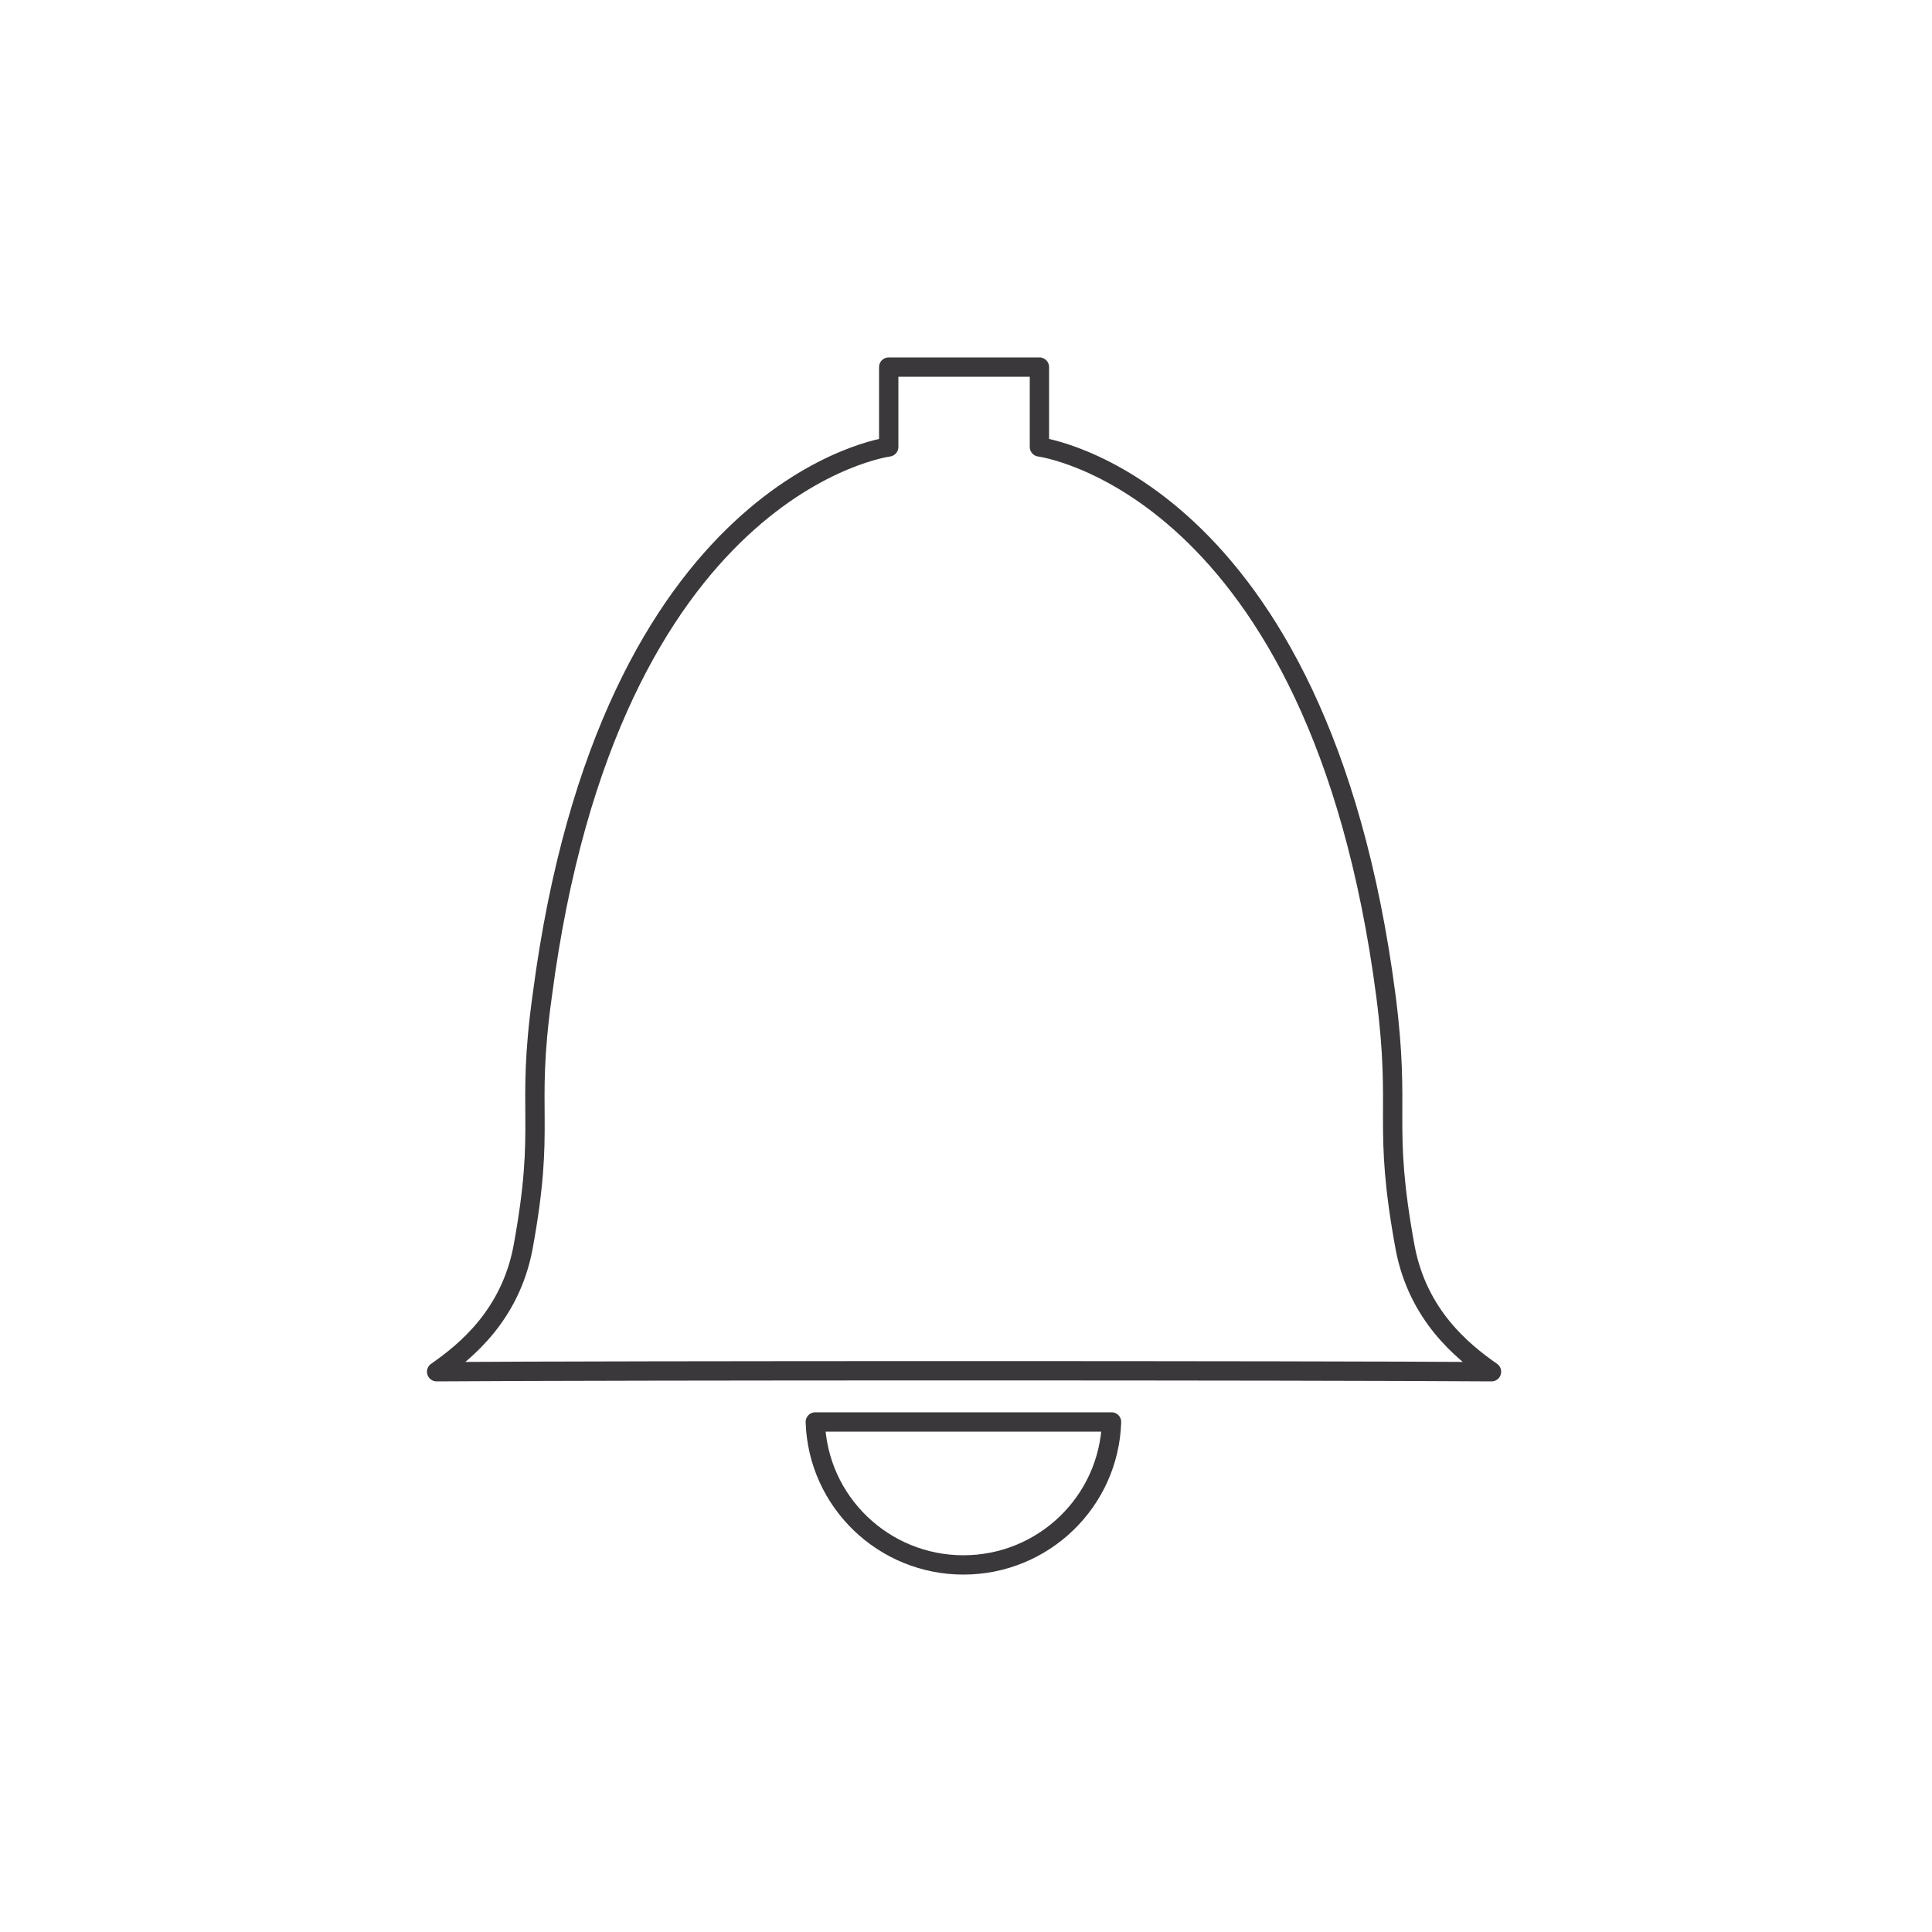 <?xml version="1.0" encoding="utf-8"?>
<!-- Generator: Adobe Illustrator 22.1.0, SVG Export Plug-In . SVG Version: 6.00 Build 0)  -->
<svg version="1.1" xmlns="http://www.w3.org/2000/svg" xmlns:xlink="http://www.w3.org/1999/xlink" x="0px" y="0px"
	 viewBox="0 0 150 150" style="enable-background:new 0 0 150 150;" xml:space="preserve">
<style type="text/css">
	.st0{fill:none;stroke:#BDBEC1;stroke-linecap:round;stroke-linejoin:round;stroke-miterlimit:10;}
	.st1{fill:#EEEEEE;}
	.st2{fill:#FFFFFF;stroke:#EEEEEE;stroke-width:6.415;stroke-miterlimit:10;}
	.st3{fill:none;stroke:#EEEEEE;stroke-width:6.415;stroke-linecap:round;stroke-linejoin:round;stroke-miterlimit:10;}
	.st4{fill:#D6D5D4;}
	.st5{fill:#666565;}
	.st6{fill:#232426;}
	.st7{fill:none;stroke:#050604;stroke-width:0.5;stroke-linecap:round;stroke-linejoin:round;stroke-miterlimit:10;}
	.st8{fill:none;stroke:#050604;stroke-linecap:round;stroke-linejoin:round;stroke-miterlimit:10;}
	.st9{fill:#B7B6B6;}
	.st10{fill:#919090;}
	.st11{opacity:0.8;}
	.st12{fill:none;stroke:#FF8500;stroke-width:6.155;stroke-linecap:round;stroke-linejoin:round;stroke-miterlimit:10;}
	.st13{fill:none;stroke:#FF8500;stroke-width:6.462;stroke-linecap:round;stroke-linejoin:round;stroke-miterlimit:10;}
	
		.st14{opacity:0.6;fill:none;stroke:#FF8500;stroke-width:6.155;stroke-linecap:round;stroke-linejoin:round;stroke-miterlimit:10;}
	
		.st15{opacity:0.6;fill:none;stroke:#FF8500;stroke-width:6.462;stroke-linecap:round;stroke-linejoin:round;stroke-miterlimit:10;}
	.st16{fill:none;stroke:#3A383A;stroke-linecap:round;stroke-linejoin:round;stroke-miterlimit:10;}
	.st17{fill:#3A383A;}
	.st18{fill:none;stroke:#BDBEC1;stroke-linecap:round;stroke-linejoin:round;}
	.st19{fill:none;stroke:#BDBEC1;stroke-linecap:round;stroke-linejoin:round;stroke-dasharray:12.021,12.021;}
	.st20{fill:none;stroke:#EEEEEE;stroke-width:1.917;stroke-linecap:round;stroke-linejoin:round;stroke-miterlimit:10;}
	.st21{fill:none;stroke:#EEEEEE;stroke-width:5.753;stroke-linecap:round;stroke-linejoin:round;stroke-miterlimit:10;}
	.st22{fill:none;stroke:#3A383A;stroke-width:2.844;stroke-linecap:round;stroke-linejoin:round;stroke-miterlimit:10;}
	.st23{fill:#FFFFFF;}
	.st24{fill:none;stroke:#BDBEC1;stroke-linecap:round;stroke-linejoin:round;stroke-miterlimit:10;stroke-dasharray:12;}
	.st25{fill:none;stroke:#C7C8C9;stroke-width:2;stroke-linecap:round;stroke-linejoin:round;stroke-dasharray:4.978,7.964;}
	.st26{fill:none;stroke:#C7C8C9;stroke-width:2;stroke-linecap:round;stroke-linejoin:round;}
	.st27{fill:none;stroke:#C7C8C9;stroke-width:2;stroke-linecap:round;stroke-linejoin:round;stroke-dasharray:5.337,8.54;}
	.st28{fill:none;stroke:#C7C8C9;stroke-width:2;stroke-linecap:round;stroke-linejoin:round;stroke-dasharray:4.995,7.992;}
	.st29{fill:none;stroke:#C7C8C9;stroke-width:2;stroke-linecap:round;stroke-linejoin:round;stroke-dasharray:5.309,8.494;}
	.st30{fill:none;stroke:#C7C8C9;stroke-width:2;stroke-linecap:round;stroke-linejoin:round;stroke-dasharray:5.059,8.094;}
	.st31{fill:none;stroke:#C7C8C9;stroke-width:2;stroke-linecap:round;stroke-linejoin:round;stroke-dasharray:5.093,8.149;}
	.st32{fill:none;stroke:#C7C8C9;stroke-width:2;stroke-linecap:round;stroke-linejoin:round;stroke-dasharray:4.662,7.458;}
	.st33{fill:none;stroke:#C7C8C9;stroke-width:2;stroke-linecap:round;stroke-linejoin:round;stroke-dasharray:5.207,8.331;}
	.st34{fill:none;stroke:#C7C8C9;stroke-width:2;stroke-linecap:round;stroke-linejoin:round;stroke-dasharray:4.603,7.365;}
	.st35{fill:none;stroke:#C7C8C9;stroke-width:2;stroke-linecap:round;stroke-linejoin:round;stroke-dasharray:4.689,7.502;}
	.st36{fill:none;stroke:#C7C8C9;stroke-width:2;stroke-linecap:round;stroke-linejoin:round;stroke-dasharray:5.179,8.286;}
	.st37{fill:none;stroke:#303030;stroke-width:1.721;stroke-linecap:round;stroke-linejoin:round;stroke-miterlimit:10;}
	.st38{fill:none;stroke:#726F72;stroke-width:0.982;stroke-miterlimit:10;}
	.st39{fill:#FF8000;}
	.st40{fill:none;stroke:#3A383A;stroke-width:0.808;stroke-linecap:round;stroke-linejoin:round;stroke-miterlimit:10;}
	.st41{fill:#FFFFFF;stroke:#FF8500;stroke-width:2;stroke-linecap:round;stroke-linejoin:round;stroke-miterlimit:10;}
	.st42{fill:none;stroke:#FF8500;stroke-width:2;stroke-linecap:round;stroke-linejoin:round;stroke-miterlimit:10;}
	.st43{fill:none;stroke:#343638;stroke-linecap:round;stroke-linejoin:round;stroke-miterlimit:10;}
	.st44{fill:none;stroke:#232426;stroke-linecap:round;stroke-linejoin:round;stroke-miterlimit:10;}
	.st45{fill:#05B819;}
	.st46{fill-rule:evenodd;clip-rule:evenodd;fill:#FF8000;}
	.st47{fill-rule:evenodd;clip-rule:evenodd;fill:#FFFFFF;}
	.st48{fill-rule:evenodd;clip-rule:evenodd;fill:none;}
	.st49{fill:none;stroke:#303030;stroke-width:0.914;stroke-miterlimit:10;}
	.st50{fill-rule:evenodd;clip-rule:evenodd;fill:#05B819;}
	.st51{fill:none;stroke:#383737;stroke-width:0.98;stroke-miterlimit:10;}
	.st52{fill:none;}
	.st53{fill:#FFFFFF;stroke:#343638;stroke-width:0.804;stroke-linecap:round;stroke-linejoin:round;stroke-miterlimit:10;}
	.st54{clip-path:url(#SVGID_16_);}
	.st55{fill:#FFFFFF;stroke:#343638;stroke-width:0.87;stroke-linecap:round;stroke-linejoin:round;stroke-miterlimit:10;}
	.st56{fill:#1D1D1B;}
	.st57{fill:none;stroke:#343638;stroke-width:3;stroke-linecap:round;stroke-linejoin:round;stroke-miterlimit:10;}
	.st58{fill:none;stroke:#303030;stroke-linecap:round;stroke-linejoin:round;stroke-miterlimit:10;}
	.st59{fill:#FFFFFF;stroke:#343638;stroke-linecap:round;stroke-linejoin:round;stroke-miterlimit:10;}
	.st60{fill:#FFFFFF;stroke:#343638;stroke-width:0.5;stroke-linecap:round;stroke-linejoin:round;stroke-miterlimit:10;}
	.st61{fill:#FFFFFF;stroke:#343638;stroke-width:0.5;stroke-miterlimit:10;}
	.st62{fill:#050604;}
	.st63{fill:none;stroke:#303030;stroke-width:0.5;stroke-linecap:round;stroke-linejoin:round;stroke-miterlimit:10;}
	.st64{fill:#FFFFFF;stroke:#303030;stroke-width:0.5;stroke-linecap:round;stroke-linejoin:round;stroke-miterlimit:10;}
	.st65{fill:none;stroke:#000000;stroke-width:0.911;stroke-miterlimit:10;}
	.st66{fill:none;stroke:#000000;stroke-width:0.993;stroke-miterlimit:10;}
	.st67{fill:none;stroke:#000000;stroke-width:0.632;stroke-miterlimit:10;}
	.st68{fill:none;stroke:#000000;stroke-width:0.688;stroke-miterlimit:10;}
	.st69{fill:none;stroke:#303030;stroke-width:0.867;stroke-linecap:round;stroke-linejoin:round;stroke-miterlimit:10;}
	.st70{fill:#FFFFFF;stroke:#303030;stroke-width:0.867;stroke-linecap:round;stroke-linejoin:round;stroke-miterlimit:10;}
	.st71{fill:none;stroke:#303030;stroke-width:2.601;stroke-linecap:round;stroke-linejoin:round;stroke-miterlimit:10;}
	.st72{fill:#FFFFFF;stroke:#050604;stroke-width:2.601;stroke-linecap:round;stroke-linejoin:round;stroke-miterlimit:10;}
	.st73{fill:none;stroke:#050604;stroke-width:0.867;stroke-linecap:round;stroke-linejoin:round;stroke-miterlimit:10;}
	.st74{fill:#FFFFFF;stroke:#303030;stroke-width:2.601;stroke-linecap:round;stroke-linejoin:round;stroke-miterlimit:10;}
	.st75{fill:none;stroke:#303030;stroke-width:3;stroke-linecap:round;stroke-linejoin:round;stroke-miterlimit:10;}
	.st76{fill:none;stroke:#FF8000;stroke-width:2;stroke-miterlimit:10;}
	.st77{fill:none;stroke:#3A383A;stroke-width:0.827;stroke-linecap:round;stroke-linejoin:round;stroke-miterlimit:10;}
	.st78{fill:none;stroke:#3A383A;stroke-width:0.688;stroke-linecap:round;stroke-linejoin:round;stroke-miterlimit:10;}
	.st79{fill:none;stroke:#3A383A;stroke-width:0.787;stroke-linecap:round;stroke-linejoin:round;stroke-miterlimit:10;}
	.st80{fill:none;stroke:#3A383A;stroke-width:0.937;stroke-linecap:round;stroke-linejoin:round;stroke-miterlimit:10;}
	.st81{fill:none;stroke:#000000;stroke-width:2.466;stroke-linecap:round;stroke-linejoin:round;stroke-miterlimit:10;}
	.st82{fill:none;stroke:#000000;stroke-width:0.816;stroke-linecap:round;stroke-linejoin:round;stroke-miterlimit:10;}
	.st83{fill:none;stroke:#000000;stroke-width:1.224;stroke-linecap:round;stroke-linejoin:round;stroke-miterlimit:10;}
	.st84{fill:none;stroke:#E807E3;stroke-width:3;stroke-miterlimit:10;}
	.st85{fill:none;stroke:#3A383A;stroke-width:0.787;stroke-linecap:round;stroke-linejoin:round;stroke-miterlimit:10;}
	.st86{fill:none;stroke:#3A383A;stroke-width:0.851;stroke-linecap:round;stroke-linejoin:round;stroke-miterlimit:10;}
	.st87{fill:none;stroke:#3A383A;stroke-width:0.766;stroke-linecap:round;stroke-linejoin:round;stroke-miterlimit:10;}
	.st88{fill:none;stroke:#3A383A;stroke-width:0.532;stroke-linecap:round;stroke-linejoin:round;stroke-miterlimit:10;}
	.st89{fill:none;stroke:#3A383A;stroke-width:0.747;stroke-linecap:round;stroke-linejoin:round;stroke-miterlimit:10;}
	.st90{fill:none;stroke:#3A383A;stroke-width:0.934;stroke-linecap:round;stroke-linejoin:round;stroke-miterlimit:10;}
	.st91{fill:none;stroke:#ED0CF4;stroke-width:5.391;stroke-miterlimit:10;}
	.st92{fill:none;stroke:#ED0CF4;stroke-width:3;stroke-miterlimit:10;}
	.st93{fill:none;stroke:#3A383A;stroke-width:2.206;stroke-linecap:round;stroke-linejoin:round;stroke-miterlimit:10;}
	.st94{fill:#FFFFFF;stroke:#3A383A;stroke-linecap:round;stroke-linejoin:round;stroke-miterlimit:10;}
	.st95{fill:none;stroke:#ADACB2;stroke-width:5.709;stroke-miterlimit:10;}
	.st96{fill:none;stroke:#ADACB2;stroke-width:5.982;stroke-miterlimit:10;}
	.st97{fill:none;stroke:#EF06E9;stroke-width:7;stroke-linecap:round;stroke-linejoin:round;stroke-miterlimit:10;}
	.st98{fill:none;stroke:#3A383A;stroke-width:0.902;stroke-linecap:round;stroke-linejoin:round;stroke-miterlimit:10;}
	.st99{fill:#F5770F;}
	
		.st100{clip-path:url(#SVGID_28_);fill:none;stroke:#000000;stroke-width:0.796;stroke-linecap:round;stroke-linejoin:round;stroke-miterlimit:10;}
	.st101{fill:#F90606;}
	.st102{fill:none;stroke:#F90606;stroke-miterlimit:10;}
	.st103{fill:#FFFFFF;stroke:#232426;stroke-width:1.111;stroke-linecap:round;stroke-linejoin:round;stroke-miterlimit:10;}
	.st104{fill:#FFFFFF;stroke:#232426;stroke-width:1.045;stroke-linecap:round;stroke-linejoin:round;stroke-miterlimit:10;}
	.st105{fill:none;stroke:#232426;stroke-width:1.045;stroke-linecap:round;stroke-linejoin:round;stroke-miterlimit:10;}
	.st106{fill:none;stroke:#F208E2;stroke-miterlimit:10;}
	.st107{fill:none;stroke:#F208E2;stroke-width:1.162;stroke-miterlimit:10;}
	.st108{fill:none;stroke:#F208E2;stroke-width:2.189;stroke-miterlimit:10;}
	.st109{fill:none;stroke:#F208E2;stroke-width:0.5;stroke-miterlimit:10;}
	.st110{fill:none;stroke:#F208E2;stroke-width:0.55;stroke-miterlimit:10;}
	.st111{fill:none;stroke:#F208E2;stroke-width:0.558;stroke-linecap:round;stroke-linejoin:round;stroke-miterlimit:10;}
	.st112{fill:none;stroke:#F208E2;stroke-width:0.558;stroke-miterlimit:10;}
	.st113{fill:none;stroke:#F208E2;stroke-width:0.57;stroke-linecap:round;stroke-linejoin:round;stroke-miterlimit:10;}
	.st114{fill:none;stroke:#F208E2;stroke-width:0.57;stroke-miterlimit:10;}
	.st115{fill:none;stroke:#303030;stroke-width:2.498;stroke-linecap:round;stroke-linejoin:round;stroke-miterlimit:10;}
	.st116{fill:none;stroke:#303030;stroke-width:0.833;stroke-linecap:round;stroke-linejoin:round;stroke-miterlimit:10;}
	.st117{fill:#B2C3D7;}
	.st118{fill:none;stroke:#FF8500;stroke-width:1.454;stroke-linecap:round;stroke-linejoin:round;stroke-miterlimit:10;}
	.st119{fill:#FF8500;}
	.st120{fill:none;stroke:#C6C5C4;stroke-width:0.521;stroke-miterlimit:10;}
	.st121{fill:none;stroke:#C6C5C4;stroke-width:0.483;stroke-miterlimit:10;}
	.st122{fill:none;stroke:#C6C5C4;stroke-width:0.572;stroke-miterlimit:10;}
	.st123{fill:none;stroke:#303030;stroke-width:0.855;stroke-linecap:round;stroke-linejoin:round;stroke-miterlimit:10;}
	.st124{fill:#FFFFFF;stroke:#303030;stroke-width:3.11;stroke-linecap:round;stroke-linejoin:round;stroke-miterlimit:10;}
	.st125{fill:none;stroke:#303030;stroke-width:0.963;stroke-linecap:round;stroke-linejoin:round;stroke-miterlimit:10;}
	.st126{fill:none;stroke:#3A383A;stroke-width:0.875;stroke-linecap:round;stroke-linejoin:round;stroke-miterlimit:10;}
	.st127{fill:none;stroke:#3A383A;stroke-width:0.986;stroke-linecap:round;stroke-linejoin:round;stroke-miterlimit:10;}
	.st128{fill:#775437;}
	.st129{opacity:0.9;fill:none;stroke:#BABABA;stroke-width:0.969;stroke-miterlimit:10;}
	.st130{opacity:0.9;fill:none;stroke:url(#SVGID_31_);stroke-width:0.969;stroke-miterlimit:10;}
	.st131{opacity:0.9;}
	.st132{fill:#727171;}
	.st133{fill:none;stroke:#EA11EA;stroke-linecap:round;stroke-linejoin:round;stroke-miterlimit:10;}
	.st134{fill:none;stroke:#EA11EA;stroke-width:0.89;stroke-linecap:round;stroke-linejoin:round;stroke-miterlimit:10;}
	.st135{fill:none;stroke:#EA11EA;stroke-width:0.994;stroke-miterlimit:10;}
	.st136{fill:none;stroke:#EA11EA;stroke-width:1.185;stroke-linecap:round;stroke-linejoin:round;stroke-miterlimit:10;}
	.st137{fill:none;stroke:#EA11EA;stroke-width:1.185;stroke-miterlimit:10;}
	.st138{fill:#EA11EA;}
	.st139{fill:none;stroke:#EA11EA;stroke-miterlimit:10;}
	.st140{fill:none;stroke:#F714D7;stroke-miterlimit:10;}
	.st141{fill:none;stroke:#CE06EA;stroke-miterlimit:10;}
	.st142{fill:none;stroke:#CE06EA;stroke-width:0.881;stroke-miterlimit:10;}
	.st143{fill:none;stroke:#CE06EA;stroke-width:0.984;stroke-miterlimit:10;}
	.st144{fill:none;stroke:#232426;stroke-width:0.857;stroke-linecap:round;stroke-linejoin:round;stroke-miterlimit:10;}
	.st145{fill:none;stroke:#232426;stroke-width:1.016;stroke-linecap:round;stroke-linejoin:round;stroke-miterlimit:10;}
	.st146{fill:#D612CD;}
	.st147{fill:none;stroke:#D612CD;stroke-width:30;stroke-linecap:round;stroke-linejoin:round;stroke-miterlimit:10;}
	.st148{fill:none;stroke:#D612CD;stroke-width:40;stroke-linecap:round;stroke-linejoin:round;stroke-miterlimit:10;}
	.st149{fill:none;stroke:#D612CD;stroke-width:1.031;stroke-miterlimit:10;}
	.st150{fill:none;stroke:#F419E9;stroke-width:1.615;stroke-miterlimit:10;}
	.st151{fill:none;stroke:#F419E9;stroke-width:1.369;stroke-miterlimit:10;}
	.st152{fill:none;stroke:#720572;stroke-width:1.615;stroke-miterlimit:10;}
	.st153{fill:none;stroke:#F40BEE;stroke-width:1.117;stroke-linecap:round;stroke-linejoin:round;stroke-miterlimit:10;}
	.st154{fill:none;stroke:#F40BEE;stroke-width:1.184;stroke-linecap:round;stroke-linejoin:round;stroke-miterlimit:10;}
	.st155{fill:none;stroke:#F40BEE;stroke-width:1.092;stroke-linecap:round;stroke-linejoin:round;stroke-miterlimit:10;}
	.st156{fill:none;stroke:#F40BEE;stroke-width:0.988;stroke-linecap:round;stroke-linejoin:round;stroke-miterlimit:10;}
	.st157{fill:none;stroke:#F40BEE;stroke-width:5;stroke-miterlimit:10;}
	.st158{fill:none;stroke:#0C65F2;stroke-width:5;stroke-miterlimit:10;}
	.st159{fill:#FFFFFF;stroke:#232426;stroke-linecap:round;stroke-linejoin:round;stroke-miterlimit:10;}
	.st160{fill:#F40BEE;}
	.st161{fill:none;stroke:#F40FF4;stroke-width:0.977;stroke-miterlimit:10;}
	.st162{fill:none;stroke:#E513D1;stroke-miterlimit:10;}
	.st163{fill:none;stroke:#E513D1;stroke-width:0.793;stroke-miterlimit:10;}
	.st164{fill:none;stroke:#3A383A;stroke-width:5;stroke-linecap:round;stroke-linejoin:round;stroke-miterlimit:10;}
	.st165{fill:none;stroke:#F00DF7;stroke-width:1.312;stroke-miterlimit:10;}
	.st166{fill:none;stroke:#F00DF7;stroke-width:1.274;stroke-miterlimit:10;}
	.st167{fill:none;stroke:#F00DF7;stroke-width:1.166;stroke-miterlimit:10;}
	.st168{fill:none;stroke:#F00DF7;stroke-width:1.185;stroke-miterlimit:10;}
	.st169{fill:none;stroke:#3A383A;stroke-width:0.42;stroke-linecap:round;stroke-linejoin:round;stroke-miterlimit:10;}
	.st170{fill:#FFFFFF;stroke:#343638;stroke-width:1.114;stroke-linecap:round;stroke-linejoin:round;stroke-miterlimit:10;}
	.st171{fill:none;stroke:#343638;stroke-width:0.557;stroke-linecap:round;stroke-linejoin:round;stroke-miterlimit:10;}
	.st172{fill:none;stroke:#F00DF7;stroke-width:0.788;stroke-miterlimit:10;}
	.st173{fill:none;stroke:#232426;stroke-width:1.071;stroke-linecap:round;stroke-linejoin:round;stroke-miterlimit:10;}
	.st174{fill:none;stroke:#3A383A;stroke-width:1.5;stroke-linecap:round;stroke-linejoin:round;stroke-miterlimit:10;}
	.st175{fill:none;stroke:#232426;stroke-width:1.5;stroke-linecap:round;stroke-linejoin:round;stroke-miterlimit:10;}
	.st176{fill:#80B0CE;}
	.st177{fill:none;stroke:#F41CE5;stroke-miterlimit:10;}
	.st178{fill:none;stroke:#F40FD9;stroke-width:2.652;stroke-miterlimit:10;}
	.st179{fill:none;stroke:#303030;stroke-width:1.5;stroke-linecap:round;stroke-linejoin:round;stroke-miterlimit:10;}
	.st180{fill:none;stroke:#303031;stroke-width:1.5;stroke-linecap:round;stroke-linejoin:round;stroke-miterlimit:10;}
	.st181{display:none;}
</style>
<g id="Capa_2">
</g>
<g id="Capa_3">
</g>
<g id="Capa_1">
	<g>
		<path class="st174" d="M115.8,106.5c-2.3-1.6-5.7-4.4-6.7-9.6c-1.8-9.8-0.3-10.3-1.5-19.6c-5.2-39.8-26.9-42.6-26.9-42.6v-6.2
			h-3.1h-5.4H69v6.2c0,0-21.7,2.8-26.9,42.6c-1.3,9.3,0.3,9.8-1.5,19.6c-1,5.2-4.4,8-6.7,9.6C48,106.4,101.7,106.4,115.8,106.5z"/>
		<path class="st174" d="M86.3,110.4c-0.2,6.2-5.3,11.1-11.5,11.1s-11.3-4.9-11.5-11.1H86.3z"/>
	</g>
</g>
<g id="Capa_5">
</g>
<g id="guias" class="st181">
</g>
</svg>

